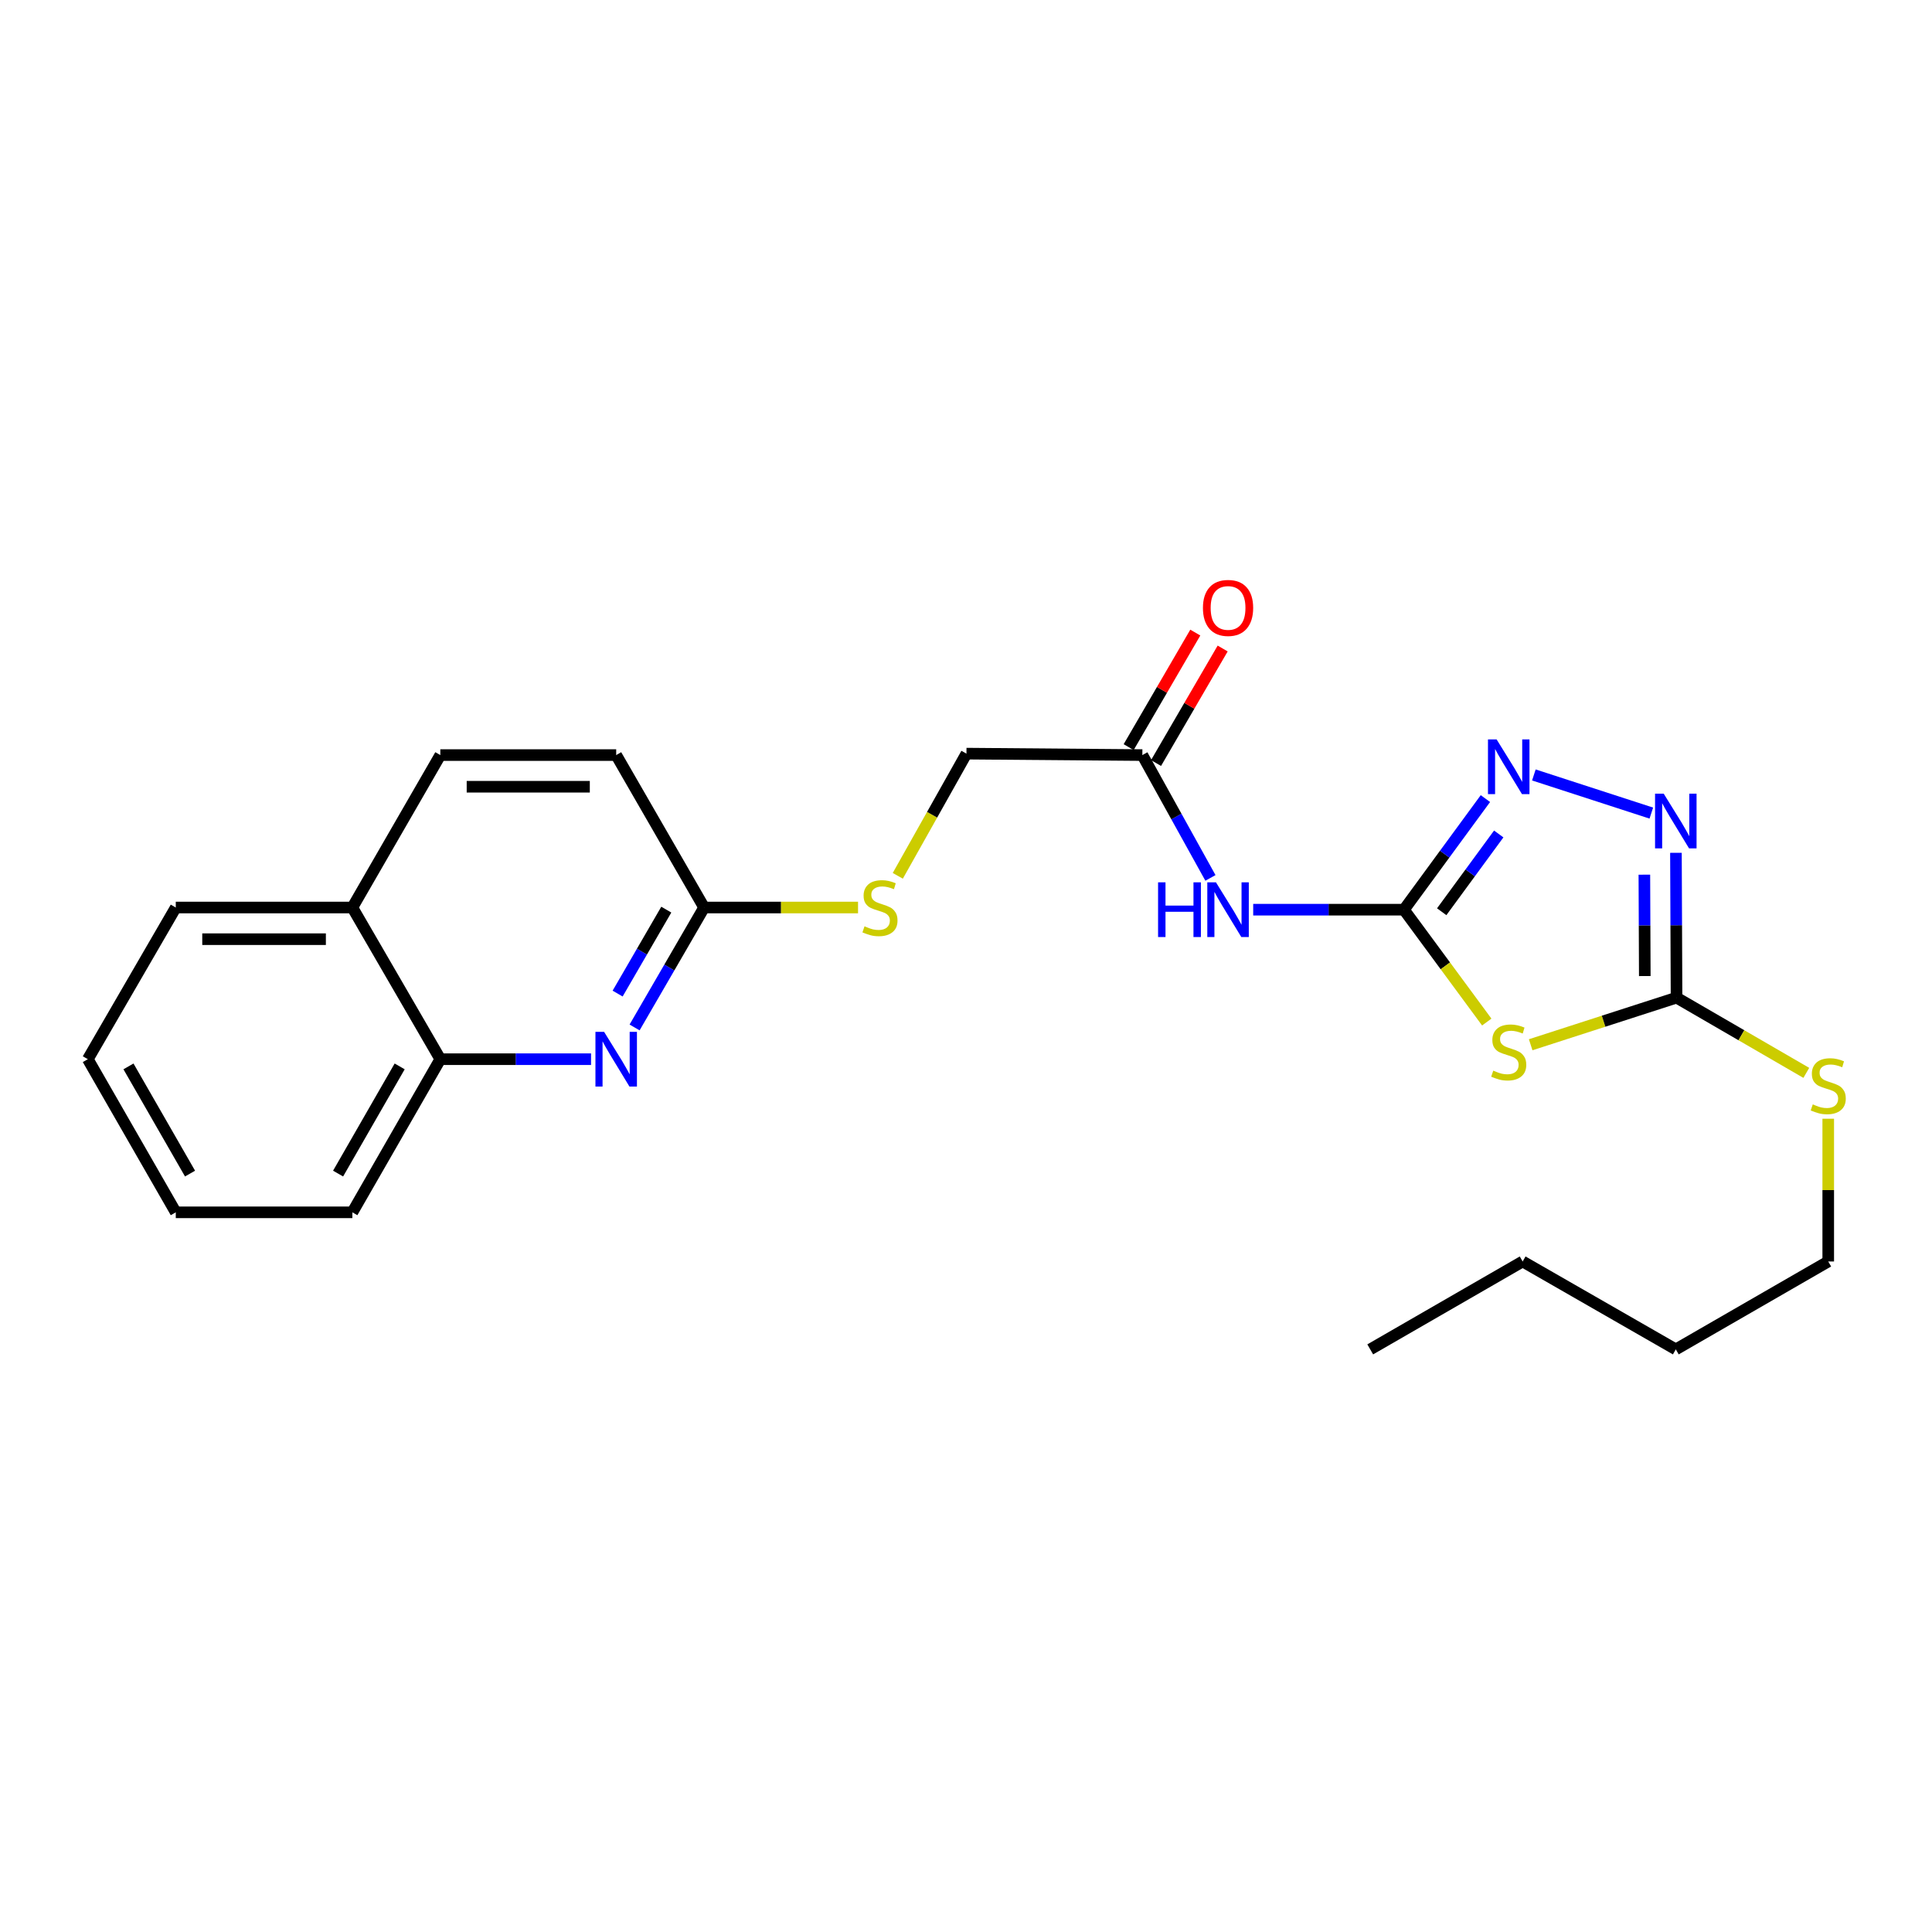 <?xml version='1.0' encoding='iso-8859-1'?>
<svg version='1.1' baseProfile='full'
              xmlns='http://www.w3.org/2000/svg'
                      xmlns:rdkit='http://www.rdkit.org/xml'
                      xmlns:xlink='http://www.w3.org/1999/xlink'
                  xml:space='preserve'
width='1000px' height='1000px' viewBox='0 0 1000 1000'>
<!-- END OF HEADER -->
<rect style='opacity:1.0;fill:#FFFFFF;stroke:none' width='1000' height='1000' x='0' y='0'> </rect>
<path class='bond-0' d='M 726.682,470.852 L 748.115,499.932' style='fill:none;fill-rule:evenodd;stroke:#000000;stroke-width:6px;stroke-linecap:butt;stroke-linejoin:miter;stroke-opacity:1' />
<path class='bond-0' d='M 748.115,499.932 L 769.548,529.012' style='fill:none;fill-rule:evenodd;stroke:#CCCC00;stroke-width:6px;stroke-linecap:butt;stroke-linejoin:miter;stroke-opacity:1' />
<path class='bond-1' d='M 726.682,470.852 L 747.766,442.098' style='fill:none;fill-rule:evenodd;stroke:#000000;stroke-width:6px;stroke-linecap:butt;stroke-linejoin:miter;stroke-opacity:1' />
<path class='bond-1' d='M 747.766,442.098 L 768.849,413.343' style='fill:none;fill-rule:evenodd;stroke:#0000FF;stroke-width:6px;stroke-linecap:butt;stroke-linejoin:miter;stroke-opacity:1' />
<path class='bond-1' d='M 746.224,471.917 L 760.983,451.789' style='fill:none;fill-rule:evenodd;stroke:#000000;stroke-width:6px;stroke-linecap:butt;stroke-linejoin:miter;stroke-opacity:1' />
<path class='bond-1' d='M 760.983,451.789 L 775.741,431.661' style='fill:none;fill-rule:evenodd;stroke:#0000FF;stroke-width:6px;stroke-linecap:butt;stroke-linejoin:miter;stroke-opacity:1' />
<path class='bond-4' d='M 726.682,470.852 L 687.668,470.852' style='fill:none;fill-rule:evenodd;stroke:#000000;stroke-width:6px;stroke-linecap:butt;stroke-linejoin:miter;stroke-opacity:1' />
<path class='bond-4' d='M 687.668,470.852 L 648.655,470.852' style='fill:none;fill-rule:evenodd;stroke:#0000FF;stroke-width:6px;stroke-linecap:butt;stroke-linejoin:miter;stroke-opacity:1' />
<path class='bond-2' d='M 792.275,540.762 L 830.026,528.571' style='fill:none;fill-rule:evenodd;stroke:#CCCC00;stroke-width:6px;stroke-linecap:butt;stroke-linejoin:miter;stroke-opacity:1' />
<path class='bond-2' d='M 830.026,528.571 L 867.777,516.379' style='fill:none;fill-rule:evenodd;stroke:#000000;stroke-width:6px;stroke-linecap:butt;stroke-linejoin:miter;stroke-opacity:1' />
<path class='bond-3' d='M 793.926,401.116 L 854.723,420.857' style='fill:none;fill-rule:evenodd;stroke:#0000FF;stroke-width:6px;stroke-linecap:butt;stroke-linejoin:miter;stroke-opacity:1' />
<path class='bond-11' d='M 867.777,516.379 L 901.36,535.848' style='fill:none;fill-rule:evenodd;stroke:#000000;stroke-width:6px;stroke-linecap:butt;stroke-linejoin:miter;stroke-opacity:1' />
<path class='bond-11' d='M 901.36,535.848 L 934.943,555.317' style='fill:none;fill-rule:evenodd;stroke:#CCCC00;stroke-width:6px;stroke-linecap:butt;stroke-linejoin:miter;stroke-opacity:1' />
<path class='bond-24' d='M 867.777,516.379 L 867.62,478.897' style='fill:none;fill-rule:evenodd;stroke:#000000;stroke-width:6px;stroke-linecap:butt;stroke-linejoin:miter;stroke-opacity:1' />
<path class='bond-24' d='M 867.62,478.897 L 867.463,441.416' style='fill:none;fill-rule:evenodd;stroke:#0000FF;stroke-width:6px;stroke-linecap:butt;stroke-linejoin:miter;stroke-opacity:1' />
<path class='bond-24' d='M 851.341,505.203 L 851.231,478.966' style='fill:none;fill-rule:evenodd;stroke:#000000;stroke-width:6px;stroke-linecap:butt;stroke-linejoin:miter;stroke-opacity:1' />
<path class='bond-24' d='M 851.231,478.966 L 851.121,452.729' style='fill:none;fill-rule:evenodd;stroke:#0000FF;stroke-width:6px;stroke-linecap:butt;stroke-linejoin:miter;stroke-opacity:1' />
<path class='bond-6' d='M 626.521,454.405 L 608.9,422.616' style='fill:none;fill-rule:evenodd;stroke:#0000FF;stroke-width:6px;stroke-linecap:butt;stroke-linejoin:miter;stroke-opacity:1' />
<path class='bond-6' d='M 608.9,422.616 L 591.278,390.826' style='fill:none;fill-rule:evenodd;stroke:#000000;stroke-width:6px;stroke-linecap:butt;stroke-linejoin:miter;stroke-opacity:1' />
<path class='bond-5' d='M 328.463,531.809 L 346.456,500.771' style='fill:none;fill-rule:evenodd;stroke:#0000FF;stroke-width:6px;stroke-linecap:butt;stroke-linejoin:miter;stroke-opacity:1' />
<path class='bond-5' d='M 346.456,500.771 L 364.448,469.732' style='fill:none;fill-rule:evenodd;stroke:#000000;stroke-width:6px;stroke-linecap:butt;stroke-linejoin:miter;stroke-opacity:1' />
<path class='bond-5' d='M 319.681,514.278 L 332.276,492.551' style='fill:none;fill-rule:evenodd;stroke:#0000FF;stroke-width:6px;stroke-linecap:butt;stroke-linejoin:miter;stroke-opacity:1' />
<path class='bond-5' d='M 332.276,492.551 L 344.871,470.825' style='fill:none;fill-rule:evenodd;stroke:#000000;stroke-width:6px;stroke-linecap:butt;stroke-linejoin:miter;stroke-opacity:1' />
<path class='bond-8' d='M 305.924,548.238 L 266.915,548.238' style='fill:none;fill-rule:evenodd;stroke:#0000FF;stroke-width:6px;stroke-linecap:butt;stroke-linejoin:miter;stroke-opacity:1' />
<path class='bond-8' d='M 266.915,548.238 L 227.906,548.238' style='fill:none;fill-rule:evenodd;stroke:#000000;stroke-width:6px;stroke-linecap:butt;stroke-linejoin:miter;stroke-opacity:1' />
<path class='bond-10' d='M 598.361,394.947 L 615.606,365.306' style='fill:none;fill-rule:evenodd;stroke:#000000;stroke-width:6px;stroke-linecap:butt;stroke-linejoin:miter;stroke-opacity:1' />
<path class='bond-10' d='M 615.606,365.306 L 632.851,335.665' style='fill:none;fill-rule:evenodd;stroke:#FF0000;stroke-width:6px;stroke-linecap:butt;stroke-linejoin:miter;stroke-opacity:1' />
<path class='bond-10' d='M 584.195,386.705 L 601.44,357.064' style='fill:none;fill-rule:evenodd;stroke:#000000;stroke-width:6px;stroke-linecap:butt;stroke-linejoin:miter;stroke-opacity:1' />
<path class='bond-10' d='M 601.44,357.064 L 618.685,327.423' style='fill:none;fill-rule:evenodd;stroke:#FF0000;stroke-width:6px;stroke-linecap:butt;stroke-linejoin:miter;stroke-opacity:1' />
<path class='bond-14' d='M 591.278,390.826 L 500.234,390.08' style='fill:none;fill-rule:evenodd;stroke:#000000;stroke-width:6px;stroke-linecap:butt;stroke-linejoin:miter;stroke-opacity:1' />
<path class='bond-7' d='M 364.448,469.732 L 404.283,469.732' style='fill:none;fill-rule:evenodd;stroke:#000000;stroke-width:6px;stroke-linecap:butt;stroke-linejoin:miter;stroke-opacity:1' />
<path class='bond-7' d='M 404.283,469.732 L 444.117,469.732' style='fill:none;fill-rule:evenodd;stroke:#CCCC00;stroke-width:6px;stroke-linecap:butt;stroke-linejoin:miter;stroke-opacity:1' />
<path class='bond-15' d='M 364.448,469.732 L 318.94,390.826' style='fill:none;fill-rule:evenodd;stroke:#000000;stroke-width:6px;stroke-linecap:butt;stroke-linejoin:miter;stroke-opacity:1' />
<path class='bond-16' d='M 227.906,548.238 L 182.379,627.499' style='fill:none;fill-rule:evenodd;stroke:#000000;stroke-width:6px;stroke-linecap:butt;stroke-linejoin:miter;stroke-opacity:1' />
<path class='bond-16' d='M 206.865,551.964 L 174.996,607.447' style='fill:none;fill-rule:evenodd;stroke:#000000;stroke-width:6px;stroke-linecap:butt;stroke-linejoin:miter;stroke-opacity:1' />
<path class='bond-25' d='M 227.906,548.238 L 182.379,469.732' style='fill:none;fill-rule:evenodd;stroke:#000000;stroke-width:6px;stroke-linecap:butt;stroke-linejoin:miter;stroke-opacity:1' />
<path class='bond-9' d='M 464.692,453.328 L 482.463,421.704' style='fill:none;fill-rule:evenodd;stroke:#CCCC00;stroke-width:6px;stroke-linecap:butt;stroke-linejoin:miter;stroke-opacity:1' />
<path class='bond-9' d='M 482.463,421.704 L 500.234,390.08' style='fill:none;fill-rule:evenodd;stroke:#000000;stroke-width:6px;stroke-linecap:butt;stroke-linejoin:miter;stroke-opacity:1' />
<path class='bond-17' d='M 946.292,579.052 L 946.292,615.996' style='fill:none;fill-rule:evenodd;stroke:#CCCC00;stroke-width:6px;stroke-linecap:butt;stroke-linejoin:miter;stroke-opacity:1' />
<path class='bond-17' d='M 946.292,615.996 L 946.292,652.939' style='fill:none;fill-rule:evenodd;stroke:#000000;stroke-width:6px;stroke-linecap:butt;stroke-linejoin:miter;stroke-opacity:1' />
<path class='bond-12' d='M 182.379,469.732 L 227.906,390.826' style='fill:none;fill-rule:evenodd;stroke:#000000;stroke-width:6px;stroke-linecap:butt;stroke-linejoin:miter;stroke-opacity:1' />
<path class='bond-18' d='M 182.379,469.732 L 90.981,469.732' style='fill:none;fill-rule:evenodd;stroke:#000000;stroke-width:6px;stroke-linecap:butt;stroke-linejoin:miter;stroke-opacity:1' />
<path class='bond-18' d='M 168.67,486.122 L 104.691,486.122' style='fill:none;fill-rule:evenodd;stroke:#000000;stroke-width:6px;stroke-linecap:butt;stroke-linejoin:miter;stroke-opacity:1' />
<path class='bond-13' d='M 227.906,390.826 L 318.94,390.826' style='fill:none;fill-rule:evenodd;stroke:#000000;stroke-width:6px;stroke-linecap:butt;stroke-linejoin:miter;stroke-opacity:1' />
<path class='bond-13' d='M 241.561,407.216 L 305.285,407.216' style='fill:none;fill-rule:evenodd;stroke:#000000;stroke-width:6px;stroke-linecap:butt;stroke-linejoin:miter;stroke-opacity:1' />
<path class='bond-22' d='M 182.379,627.499 L 90.981,627.499' style='fill:none;fill-rule:evenodd;stroke:#000000;stroke-width:6px;stroke-linecap:butt;stroke-linejoin:miter;stroke-opacity:1' />
<path class='bond-19' d='M 946.292,652.939 L 867.395,698.438' style='fill:none;fill-rule:evenodd;stroke:#000000;stroke-width:6px;stroke-linecap:butt;stroke-linejoin:miter;stroke-opacity:1' />
<path class='bond-23' d='M 90.981,469.732 L 45.455,548.238' style='fill:none;fill-rule:evenodd;stroke:#000000;stroke-width:6px;stroke-linecap:butt;stroke-linejoin:miter;stroke-opacity:1' />
<path class='bond-20' d='M 867.395,698.438 L 788.124,652.939' style='fill:none;fill-rule:evenodd;stroke:#000000;stroke-width:6px;stroke-linecap:butt;stroke-linejoin:miter;stroke-opacity:1' />
<path class='bond-21' d='M 788.124,652.939 L 709.227,698.438' style='fill:none;fill-rule:evenodd;stroke:#000000;stroke-width:6px;stroke-linecap:butt;stroke-linejoin:miter;stroke-opacity:1' />
<path class='bond-26' d='M 90.981,627.499 L 45.455,548.238' style='fill:none;fill-rule:evenodd;stroke:#000000;stroke-width:6px;stroke-linecap:butt;stroke-linejoin:miter;stroke-opacity:1' />
<path class='bond-26' d='M 98.364,607.447 L 66.495,551.964' style='fill:none;fill-rule:evenodd;stroke:#000000;stroke-width:6px;stroke-linecap:butt;stroke-linejoin:miter;stroke-opacity:1' />
<path  class='atom-1' d='M 772.913 554.152
Q 773.233 554.272, 774.553 554.832
Q 775.873 555.392, 777.313 555.752
Q 778.793 556.072, 780.233 556.072
Q 782.913 556.072, 784.473 554.792
Q 786.033 553.472, 786.033 551.192
Q 786.033 549.632, 785.233 548.672
Q 784.473 547.712, 783.273 547.192
Q 782.073 546.672, 780.073 546.072
Q 777.553 545.312, 776.033 544.592
Q 774.553 543.872, 773.473 542.352
Q 772.433 540.832, 772.433 538.272
Q 772.433 534.712, 774.833 532.512
Q 777.273 530.312, 782.073 530.312
Q 785.353 530.312, 789.073 531.872
L 788.153 534.952
Q 784.753 533.552, 782.193 533.552
Q 779.433 533.552, 777.913 534.712
Q 776.393 535.832, 776.433 537.792
Q 776.433 539.312, 777.193 540.232
Q 777.993 541.152, 779.113 541.672
Q 780.273 542.192, 782.193 542.792
Q 784.753 543.592, 786.273 544.392
Q 787.793 545.192, 788.873 546.832
Q 789.993 548.432, 789.993 551.192
Q 789.993 555.112, 787.353 557.232
Q 784.753 559.312, 780.393 559.312
Q 777.873 559.312, 775.953 558.752
Q 774.073 558.232, 771.833 557.312
L 772.913 554.152
' fill='#CCCC00'/>
<path  class='atom-2' d='M 774.653 382.73
L 783.933 397.73
Q 784.853 399.21, 786.333 401.89
Q 787.813 404.57, 787.893 404.73
L 787.893 382.73
L 791.653 382.73
L 791.653 411.05
L 787.773 411.05
L 777.813 394.65
Q 776.653 392.73, 775.413 390.53
Q 774.213 388.33, 773.853 387.65
L 773.853 411.05
L 770.173 411.05
L 770.173 382.73
L 774.653 382.73
' fill='#0000FF'/>
<path  class='atom-4' d='M 861.135 410.811
L 870.415 425.811
Q 871.335 427.291, 872.815 429.971
Q 874.295 432.651, 874.375 432.811
L 874.375 410.811
L 878.135 410.811
L 878.135 439.131
L 874.255 439.131
L 864.295 422.731
Q 863.135 420.811, 861.895 418.611
Q 860.695 416.411, 860.335 415.731
L 860.335 439.131
L 856.655 439.131
L 856.655 410.811
L 861.135 410.811
' fill='#0000FF'/>
<path  class='atom-5' d='M 599.419 456.692
L 603.259 456.692
L 603.259 468.732
L 617.739 468.732
L 617.739 456.692
L 621.579 456.692
L 621.579 485.012
L 617.739 485.012
L 617.739 471.932
L 603.259 471.932
L 603.259 485.012
L 599.419 485.012
L 599.419 456.692
' fill='#0000FF'/>
<path  class='atom-5' d='M 629.379 456.692
L 638.659 471.692
Q 639.579 473.172, 641.059 475.852
Q 642.539 478.532, 642.619 478.692
L 642.619 456.692
L 646.379 456.692
L 646.379 485.012
L 642.499 485.012
L 632.539 468.612
Q 631.379 466.692, 630.139 464.492
Q 628.939 462.292, 628.579 461.612
L 628.579 485.012
L 624.899 485.012
L 624.899 456.692
L 629.379 456.692
' fill='#0000FF'/>
<path  class='atom-6' d='M 312.68 534.078
L 321.96 549.078
Q 322.88 550.558, 324.36 553.238
Q 325.84 555.918, 325.92 556.078
L 325.92 534.078
L 329.68 534.078
L 329.68 562.398
L 325.8 562.398
L 315.84 545.998
Q 314.68 544.078, 313.44 541.878
Q 312.24 539.678, 311.88 538.998
L 311.88 562.398
L 308.2 562.398
L 308.2 534.078
L 312.68 534.078
' fill='#0000FF'/>
<path  class='atom-10' d='M 447.473 479.452
Q 447.793 479.572, 449.113 480.132
Q 450.433 480.692, 451.873 481.052
Q 453.353 481.372, 454.793 481.372
Q 457.473 481.372, 459.033 480.092
Q 460.593 478.772, 460.593 476.492
Q 460.593 474.932, 459.793 473.972
Q 459.033 473.012, 457.833 472.492
Q 456.633 471.972, 454.633 471.372
Q 452.113 470.612, 450.593 469.892
Q 449.113 469.172, 448.033 467.652
Q 446.993 466.132, 446.993 463.572
Q 446.993 460.012, 449.393 457.812
Q 451.833 455.612, 456.633 455.612
Q 459.913 455.612, 463.633 457.172
L 462.713 460.252
Q 459.313 458.852, 456.753 458.852
Q 453.993 458.852, 452.473 460.012
Q 450.953 461.132, 450.993 463.092
Q 450.993 464.612, 451.753 465.532
Q 452.553 466.452, 453.673 466.972
Q 454.833 467.492, 456.753 468.092
Q 459.313 468.892, 460.833 469.692
Q 462.353 470.492, 463.433 472.132
Q 464.553 473.732, 464.553 476.492
Q 464.553 480.412, 461.913 482.532
Q 459.313 484.612, 454.953 484.612
Q 452.433 484.612, 450.513 484.052
Q 448.633 483.532, 446.393 482.612
L 447.473 479.452
' fill='#CCCC00'/>
<path  class='atom-11' d='M 622.639 314.659
Q 622.639 307.859, 625.999 304.059
Q 629.359 300.259, 635.639 300.259
Q 641.919 300.259, 645.279 304.059
Q 648.639 307.859, 648.639 314.659
Q 648.639 321.539, 645.239 325.459
Q 641.839 329.339, 635.639 329.339
Q 629.399 329.339, 625.999 325.459
Q 622.639 321.579, 622.639 314.659
M 635.639 326.139
Q 639.959 326.139, 642.279 323.259
Q 644.639 320.339, 644.639 314.659
Q 644.639 309.099, 642.279 306.299
Q 639.959 303.459, 635.639 303.459
Q 631.319 303.459, 628.959 306.259
Q 626.639 309.059, 626.639 314.659
Q 626.639 320.379, 628.959 323.259
Q 631.319 326.139, 635.639 326.139
' fill='#FF0000'/>
<path  class='atom-12' d='M 938.292 571.616
Q 938.612 571.736, 939.932 572.296
Q 941.252 572.856, 942.692 573.216
Q 944.172 573.536, 945.612 573.536
Q 948.292 573.536, 949.852 572.256
Q 951.412 570.936, 951.412 568.656
Q 951.412 567.096, 950.612 566.136
Q 949.852 565.176, 948.652 564.656
Q 947.452 564.136, 945.452 563.536
Q 942.932 562.776, 941.412 562.056
Q 939.932 561.336, 938.852 559.816
Q 937.812 558.296, 937.812 555.736
Q 937.812 552.176, 940.212 549.976
Q 942.652 547.776, 947.452 547.776
Q 950.732 547.776, 954.452 549.336
L 953.532 552.416
Q 950.132 551.016, 947.572 551.016
Q 944.812 551.016, 943.292 552.176
Q 941.772 553.296, 941.812 555.256
Q 941.812 556.776, 942.572 557.696
Q 943.372 558.616, 944.492 559.136
Q 945.652 559.656, 947.572 560.256
Q 950.132 561.056, 951.652 561.856
Q 953.172 562.656, 954.252 564.296
Q 955.372 565.896, 955.372 568.656
Q 955.372 572.576, 952.732 574.696
Q 950.132 576.776, 945.772 576.776
Q 943.252 576.776, 941.332 576.216
Q 939.452 575.696, 937.212 574.776
L 938.292 571.616
' fill='#CCCC00'/>
</svg>
